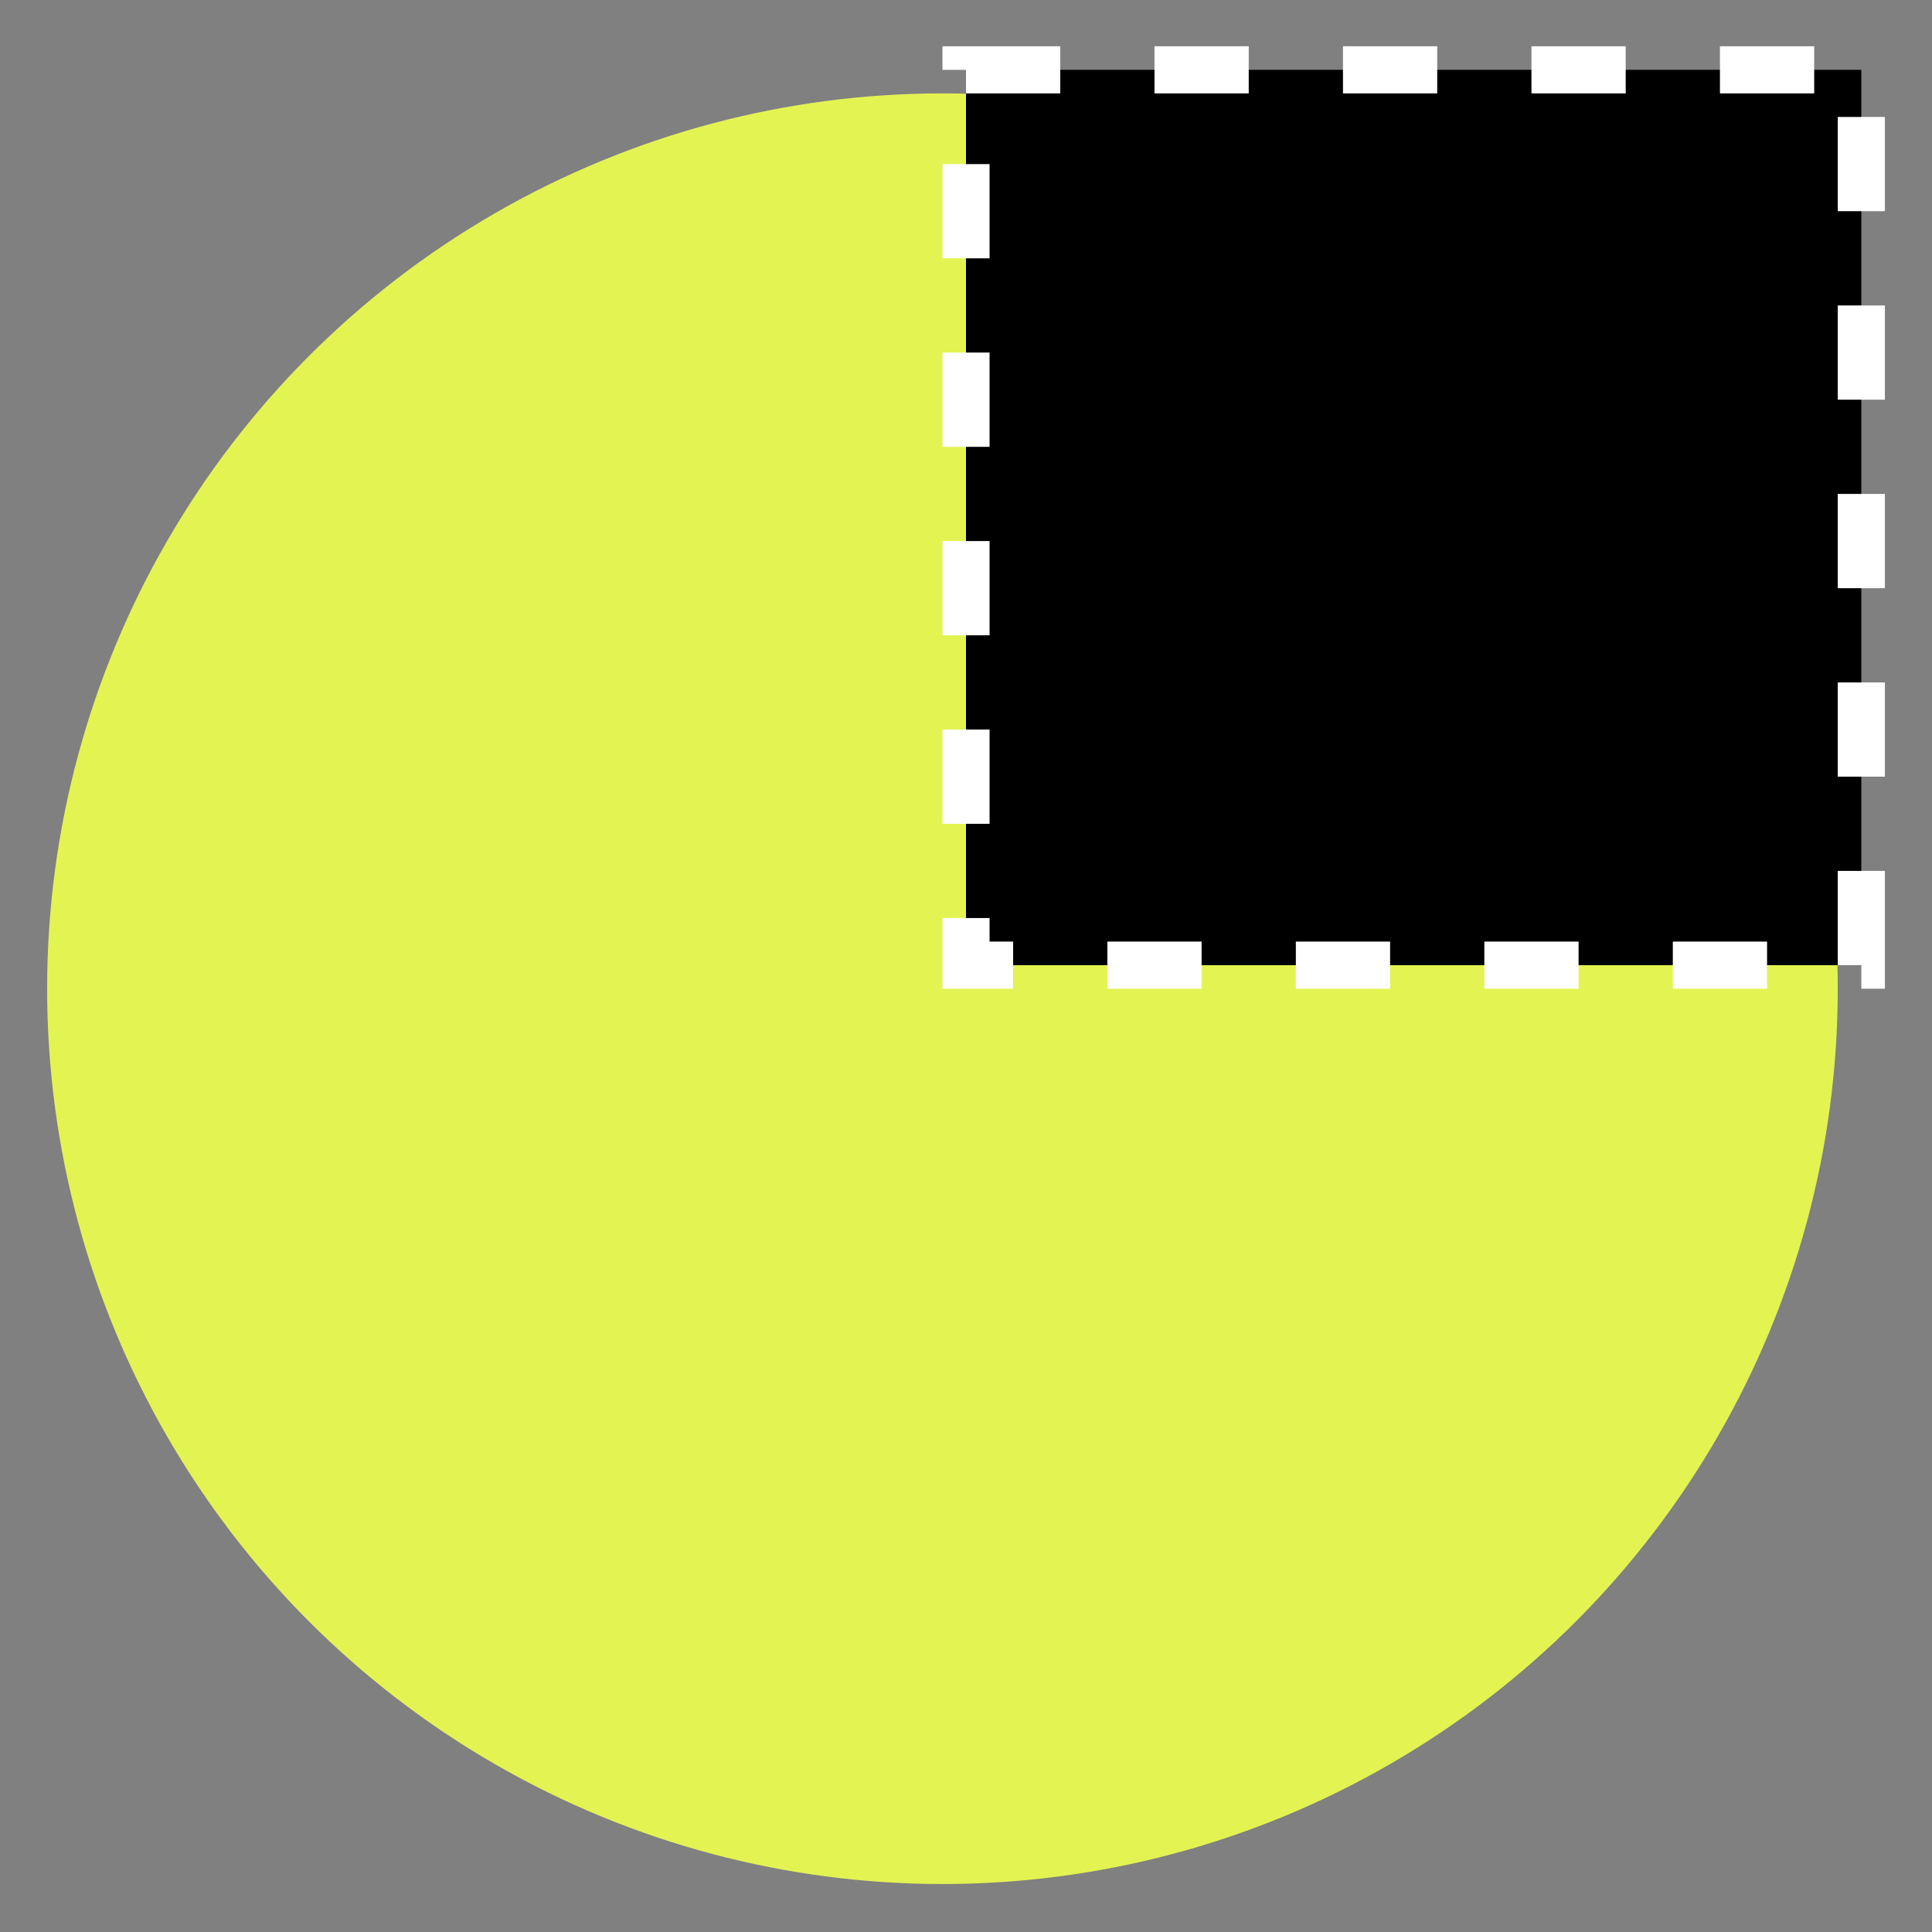 <?xml version="1.0" encoding="UTF-8"?>
<svg xmlns="http://www.w3.org/2000/svg" width="41" height="41" viewBox="0 0 41 41" fill="none">
  <rect x="0" y="0" width="41" height="41" fill="#808080" stroke="none"/>
  <g clip-path="url(#clip0_452_2888)">
    <circle cx="20" cy="20.982" r="19" fill="#E3F352"></circle>
    <rect x="20.5" y="1.482" width="19" height="19" fill="black" stroke="white" stroke-dasharray="2 2"></rect>
  </g>
  <defs>
    <clipPath id="clip0_452_2888">
      <rect width="41" height="40" fill="white" transform="translate(0 0.982)"></rect>
    </clipPath>
  </defs>
</svg>
